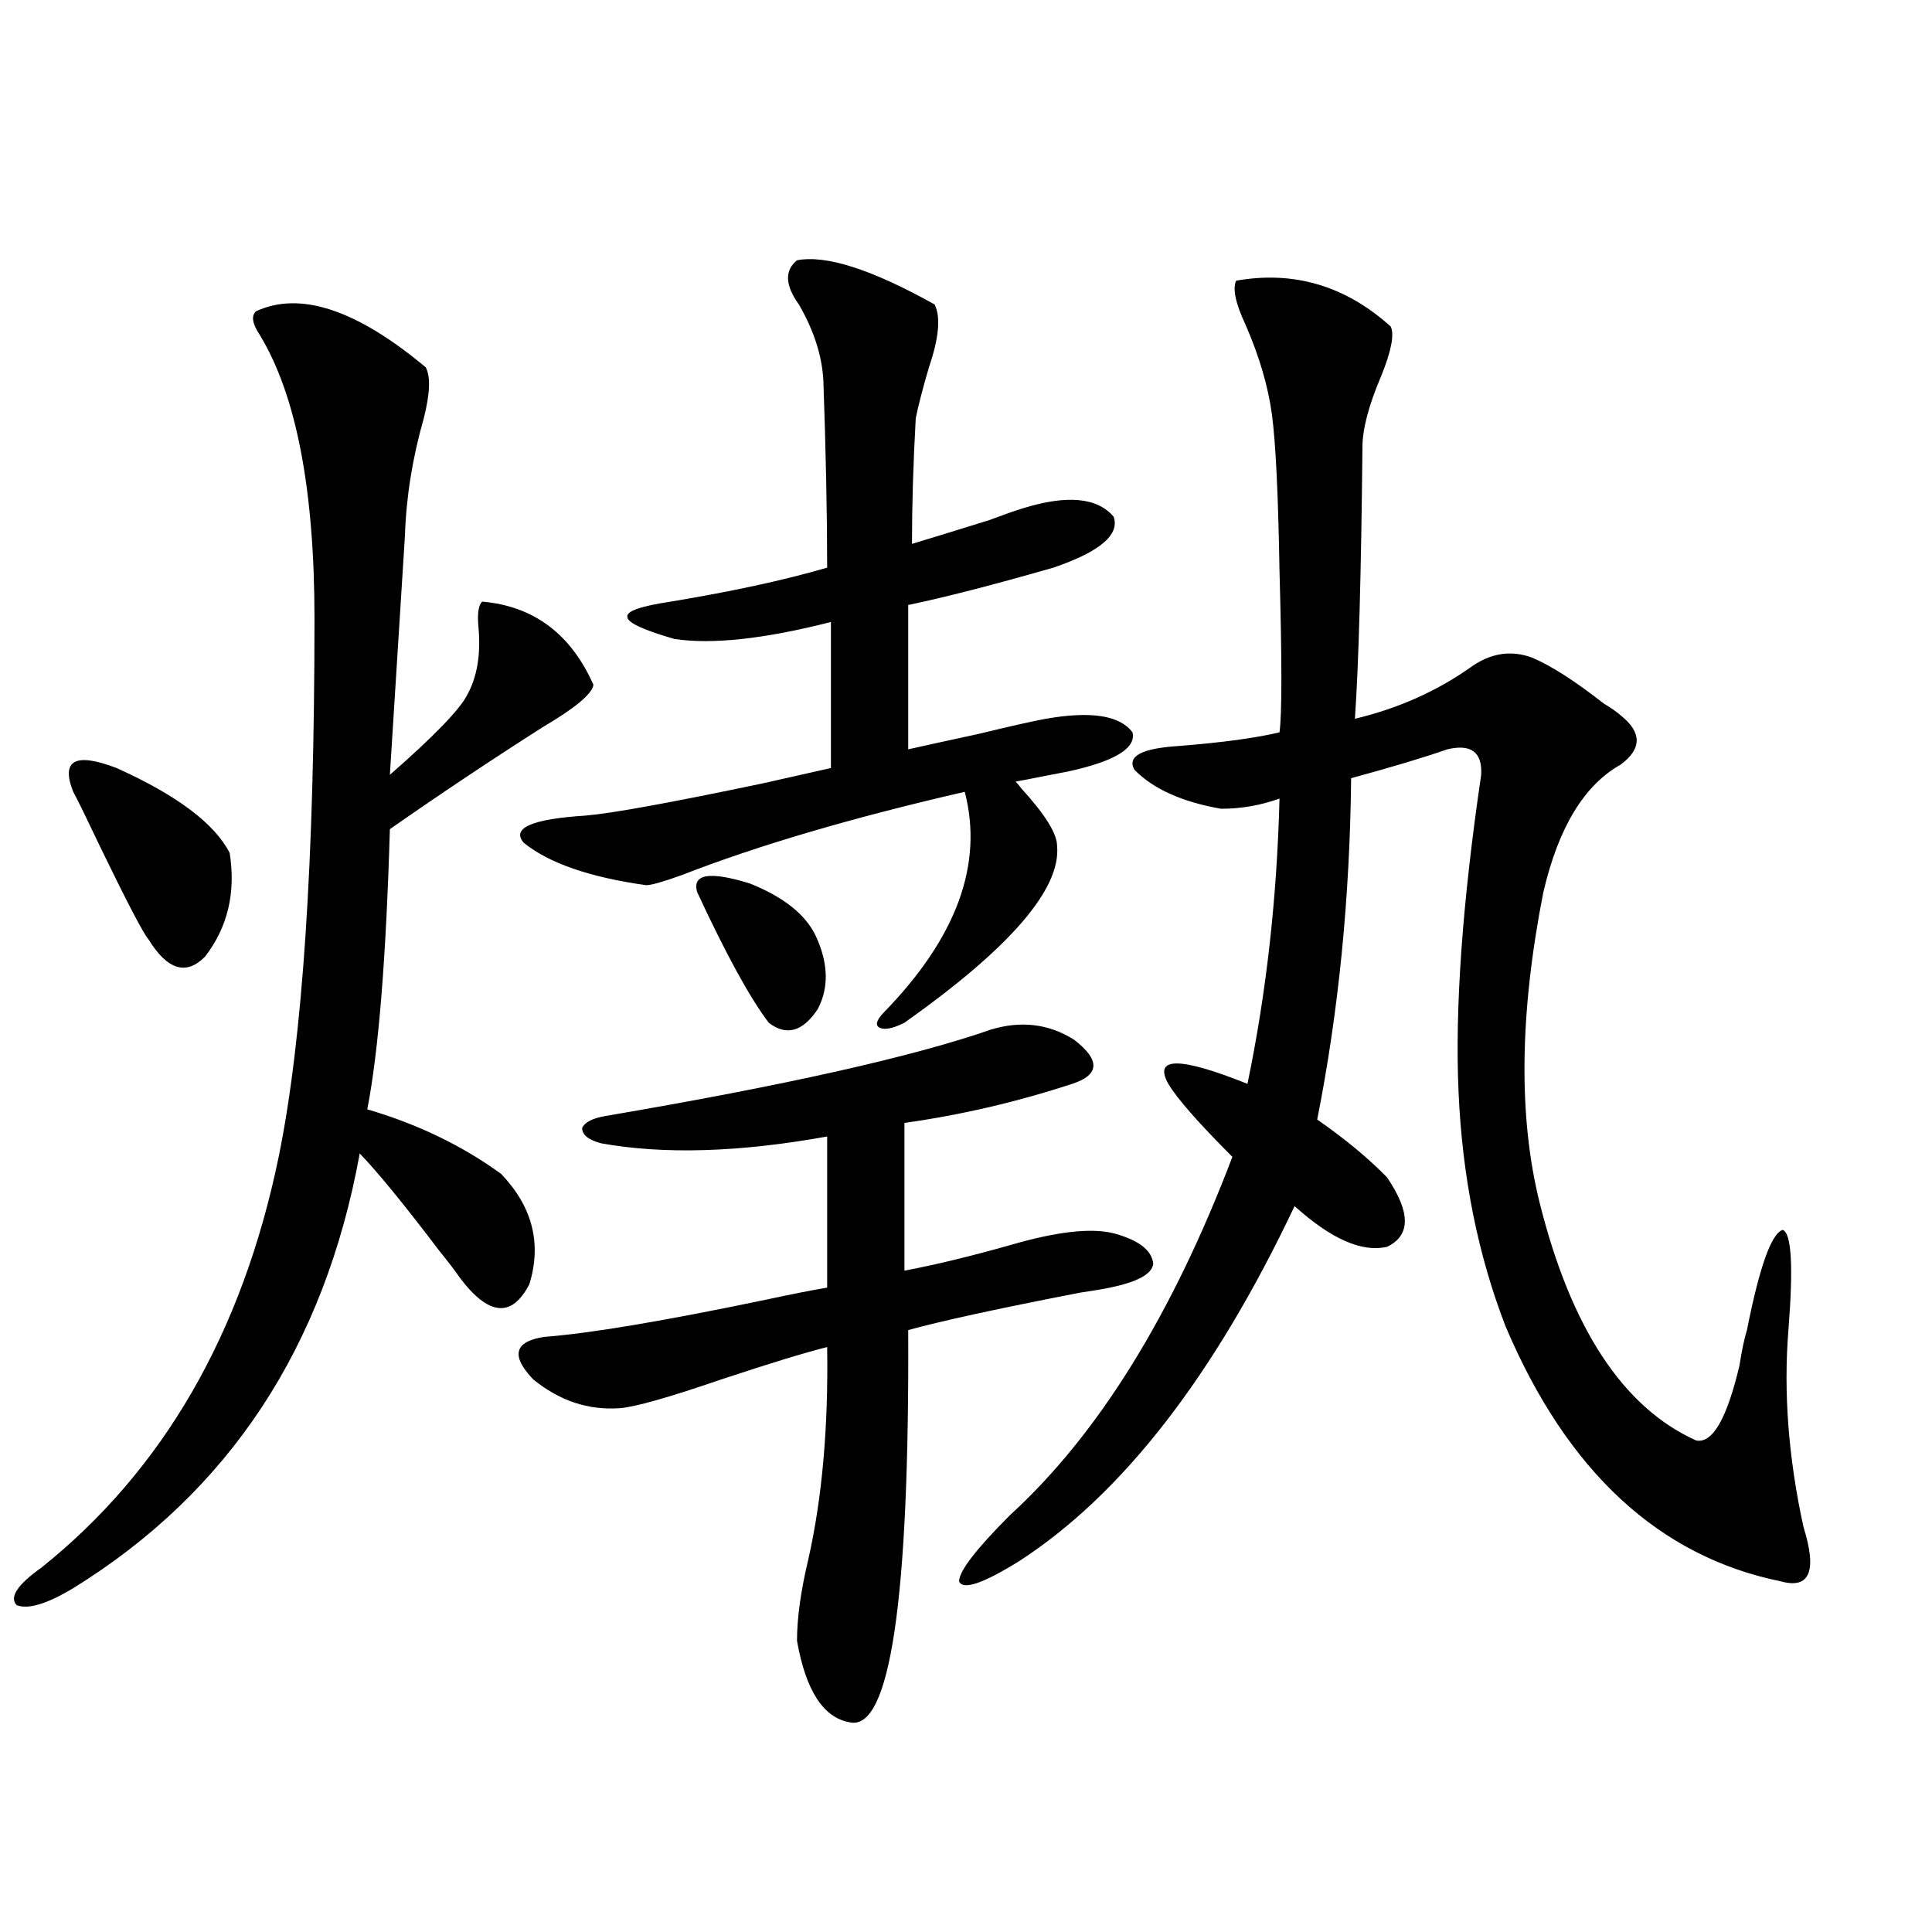 <?xml version="1.0" encoding="utf-8"?>
<!-- Generator: Adobe Illustrator 16.0.0, SVG Export Plug-In . SVG Version: 6.00 Build 0)  -->
<!DOCTYPE svg PUBLIC "-//W3C//DTD SVG 1.1//EN" "http://www.w3.org/Graphics/SVG/1.1/DTD/svg11.dtd">
<svg version="1.1" id="图层_1" xmlns="http://www.w3.org/2000/svg" xmlns:xlink="http://www.w3.org/1999/xlink" x="0px" y="0px"
	 width="1000px" height="1000px" viewBox="0 0 1000 1000" enable-background="new 0 0 1000 1000" xml:space="preserve">
<path d="M132.533,161.098c22.759-10.547,52.026-0.879,87.803,29.004c2.592,4.696,2.271,13.485-0.976,26.367
	c-5.854,20.517-9.115,40.731-9.756,60.645c-1.311,20.517-3.902,61.825-7.805,123.926c22.759-19.913,36.097-33.687,39.999-41.309
	c5.198-9.366,7.149-21.094,5.854-35.156c-0.655-7.031,0-11.426,1.951-13.184c26.661,2.349,45.853,16.699,57.56,43.066
	c-0.655,4.696-9.436,12.017-26.341,21.973c-26.676,17.001-53.017,34.579-79.022,52.734c-1.951,66.797-5.854,115.137-11.707,145.02
	c26.006,7.622,49.1,18.759,69.267,33.398c16.25,17.001,21.128,36.035,14.634,57.129c-9.115,17.578-21.143,16.411-36.097-3.516
	c-1.951-2.925-5.533-7.608-10.731-14.063c-18.216-24.019-31.874-40.718-40.975-50.098c-18.216,100.195-67.65,175.204-148.289,225
	c-13.658,8.198-23.414,11.124-29.268,8.789c-3.902-4.106,0.32-10.547,12.683-19.336c63.078-50.386,104.053-121.289,122.924-212.695
	c12.348-60.343,18.536-153.218,18.536-278.613c0-66.797-9.436-115.714-28.292-146.777
	C130.582,167.552,129.927,163.446,132.533,161.098z M37.901,409.828c-6.509-16.397,0.976-20.503,22.438-12.305
	c31.219,14.063,50.73,28.716,58.535,43.945c3.247,20.517-0.976,38.384-12.683,53.613c-9.756,9.97-19.512,7.031-29.268-8.789
	c-2.606-2.925-10.731-18.457-24.39-46.582C44.73,423.313,39.853,413.344,37.901,409.828z M513.012,532.875
	c15.609-4.683,29.908-2.925,42.926,5.273c13.658,10.547,13.323,18.169-0.976,22.852c-28.627,9.38-57.56,16.122-86.827,20.215v76.465
	c15.609-2.925,33.811-7.319,54.633-13.184c24.055-7.031,41.95-9.077,53.657-6.152c13.003,3.516,19.832,8.789,20.487,15.82
	c-0.655,5.273-8.14,9.38-22.438,12.305c-2.606,0.591-7.805,1.47-15.609,2.637c-42.285,8.212-71.873,14.653-88.778,19.336
	c0.641,140.034-9.436,207.71-30.243,203.027c-13.658-2.349-22.773-16.411-27.316-42.188c0-11.728,1.951-25.79,5.854-42.188
	c7.149-31.641,10.396-68.253,9.756-109.863c-11.707,2.938-29.923,8.501-54.633,16.699c-27.316,9.38-44.877,14.364-52.682,14.941
	c-16.265,1.181-31.219-3.804-44.877-14.941c-11.707-12.305-9.756-19.624,5.854-21.973c23.414-1.758,61.782-8.198,115.119-19.336
	c13.658-2.925,24.055-4.972,31.219-6.152v-78.223c-45.532,8.212-84.556,9.38-117.07,3.516c-6.509-1.758-9.756-4.395-9.756-7.91
	c1.296-2.925,5.198-4.972,11.707-6.152C406.018,561.879,472.678,546.938,513.012,532.875z M412.526,134.73
	c14.954-2.925,38.688,4.696,71.218,22.852c3.247,6.454,2.271,17.29-2.927,32.52c-3.262,11.138-5.533,19.927-6.829,26.367
	c-1.311,23.442-1.951,45.126-1.951,65.039c9.756-2.925,23.079-7.031,39.999-12.305c7.805-2.925,13.658-4.972,17.561-6.152
	c22.759-7.031,38.368-5.562,46.828,4.395c3.247,9.38-7.164,18.169-31.219,26.367c-30.578,8.789-55.608,15.243-75.12,19.336v74.707
	c7.805-1.758,19.832-4.395,36.097-7.91c16.905-4.093,28.612-6.729,35.121-7.91c23.414-4.093,38.368-1.758,44.877,7.031
	c1.951,8.212-9.115,14.941-33.17,20.215c-3.262,0.591-7.805,1.47-13.658,2.637c-5.854,1.181-10.411,2.06-13.658,2.637
	c0.641,0.591,1.616,1.758,2.927,3.516c12.348,13.485,18.536,23.442,18.536,29.883c1.951,22.274-24.39,52.734-79.022,91.406
	c-5.854,2.938-10.091,3.817-12.683,2.637c-2.606-1.167-1.951-3.804,1.951-7.91c37.713-38.672,51.706-76.753,41.95-114.258
	c-58.535,13.485-107.314,27.837-146.338,43.066c-9.756,3.516-15.944,5.273-18.536,5.273c-29.268-4.093-50.41-11.426-63.413-21.973
	c-6.509-7.608,4.223-12.305,32.194-14.063c13.658-1.167,44.222-6.729,91.705-16.699c15.609-3.516,27.316-6.152,35.121-7.91v-75.586
	c-34.48,8.789-61.462,11.728-80.974,8.789c-16.265-4.683-24.39-8.487-24.39-11.426c-0.655-2.925,6.829-5.562,22.438-7.91
	c31.859-5.273,58.855-11.124,80.974-17.578c0-27.534-0.655-59.766-1.951-96.68c-0.655-12.882-4.878-26.065-12.683-39.551
	C406.338,147.626,406.018,140.004,412.526,134.73z M360.82,461.684c-2.606-9.366,6.494-10.835,27.316-4.395
	c17.561,7.031,28.933,16.122,34.146,27.246c6.494,14.063,6.829,26.669,0.976,37.793c-7.805,11.728-16.265,14.063-25.365,7.031
	C388.137,516.478,375.774,493.915,360.82,461.684z M639.838,145.277c29.908-5.273,56.584,2.637,79.998,23.73
	c1.951,4.106,0.32,12.606-4.878,25.488c-6.509,15.243-9.756,27.548-9.756,36.914c-0.655,65.63-1.951,112.5-3.902,140.625
	c22.104-5.273,41.95-14.063,59.511-26.367c10.396-7.608,21.128-9.366,32.194-5.273c9.756,4.106,22.104,12.017,37.072,23.73
	c3.902,2.349,6.829,4.395,8.78,6.152c11.052,8.789,11.052,17.29,0,25.488c-18.871,10.547-32.194,32.52-39.999,65.918
	c-12.362,62.704-13.018,116.317-1.951,160.84c16.25,65.039,43.246,106.06,80.974,123.047c8.445,1.758,15.93-11.124,22.438-38.672
	c1.296-8.198,2.592-14.351,3.902-18.457c6.494-32.808,12.683-50.098,18.536-51.855c4.543,1.758,5.519,19.048,2.927,51.855
	c-2.606,32.231,0,66.22,7.805,101.953c7.149,22.852,3.247,32.218-11.707,28.125c-63.093-12.882-110.576-56.827-142.436-131.836
	c-14.313-36.914-22.438-77.344-24.39-121.289c-1.951-43.354,1.951-98.136,11.707-164.355c0.641-11.714-5.213-16.108-17.561-13.184
	c-11.707,4.106-28.292,9.091-49.755,14.941c-0.655,62.114-6.509,121.001-17.561,176.66c14.299,9.97,26.341,19.927,36.097,29.883
	c12.348,18.169,12.348,30.185,0,36.035c-13.018,2.938-28.947-4.093-47.804-21.094c-41.63,87.891-89.113,149.126-142.436,183.691
	c-18.871,11.714-29.268,15.229-31.219,10.547c0-5.273,8.78-16.699,26.341-34.277c45.518-41.597,83.9-103.409,115.119-185.449
	c-17.561-17.578-28.627-30.171-33.17-37.793c-7.805-14.063,5.854-14.063,40.975,0c9.756-46.87,15.274-96.089,16.585-147.656
	c-9.756,3.516-19.847,5.273-30.243,5.273c-20.167-3.516-35.121-10.245-44.877-20.215c-3.902-7.031,3.902-11.124,23.414-12.305
	c22.104-1.758,39.344-4.093,51.706-7.031c1.296-9.366,1.296-37.202,0-83.496c-0.655-39.249-1.951-66.206-3.902-80.859
	c-1.951-14.64-6.509-30.171-13.658-46.582C639.503,157.005,637.887,149.384,639.838,145.277z"/>
</svg>
